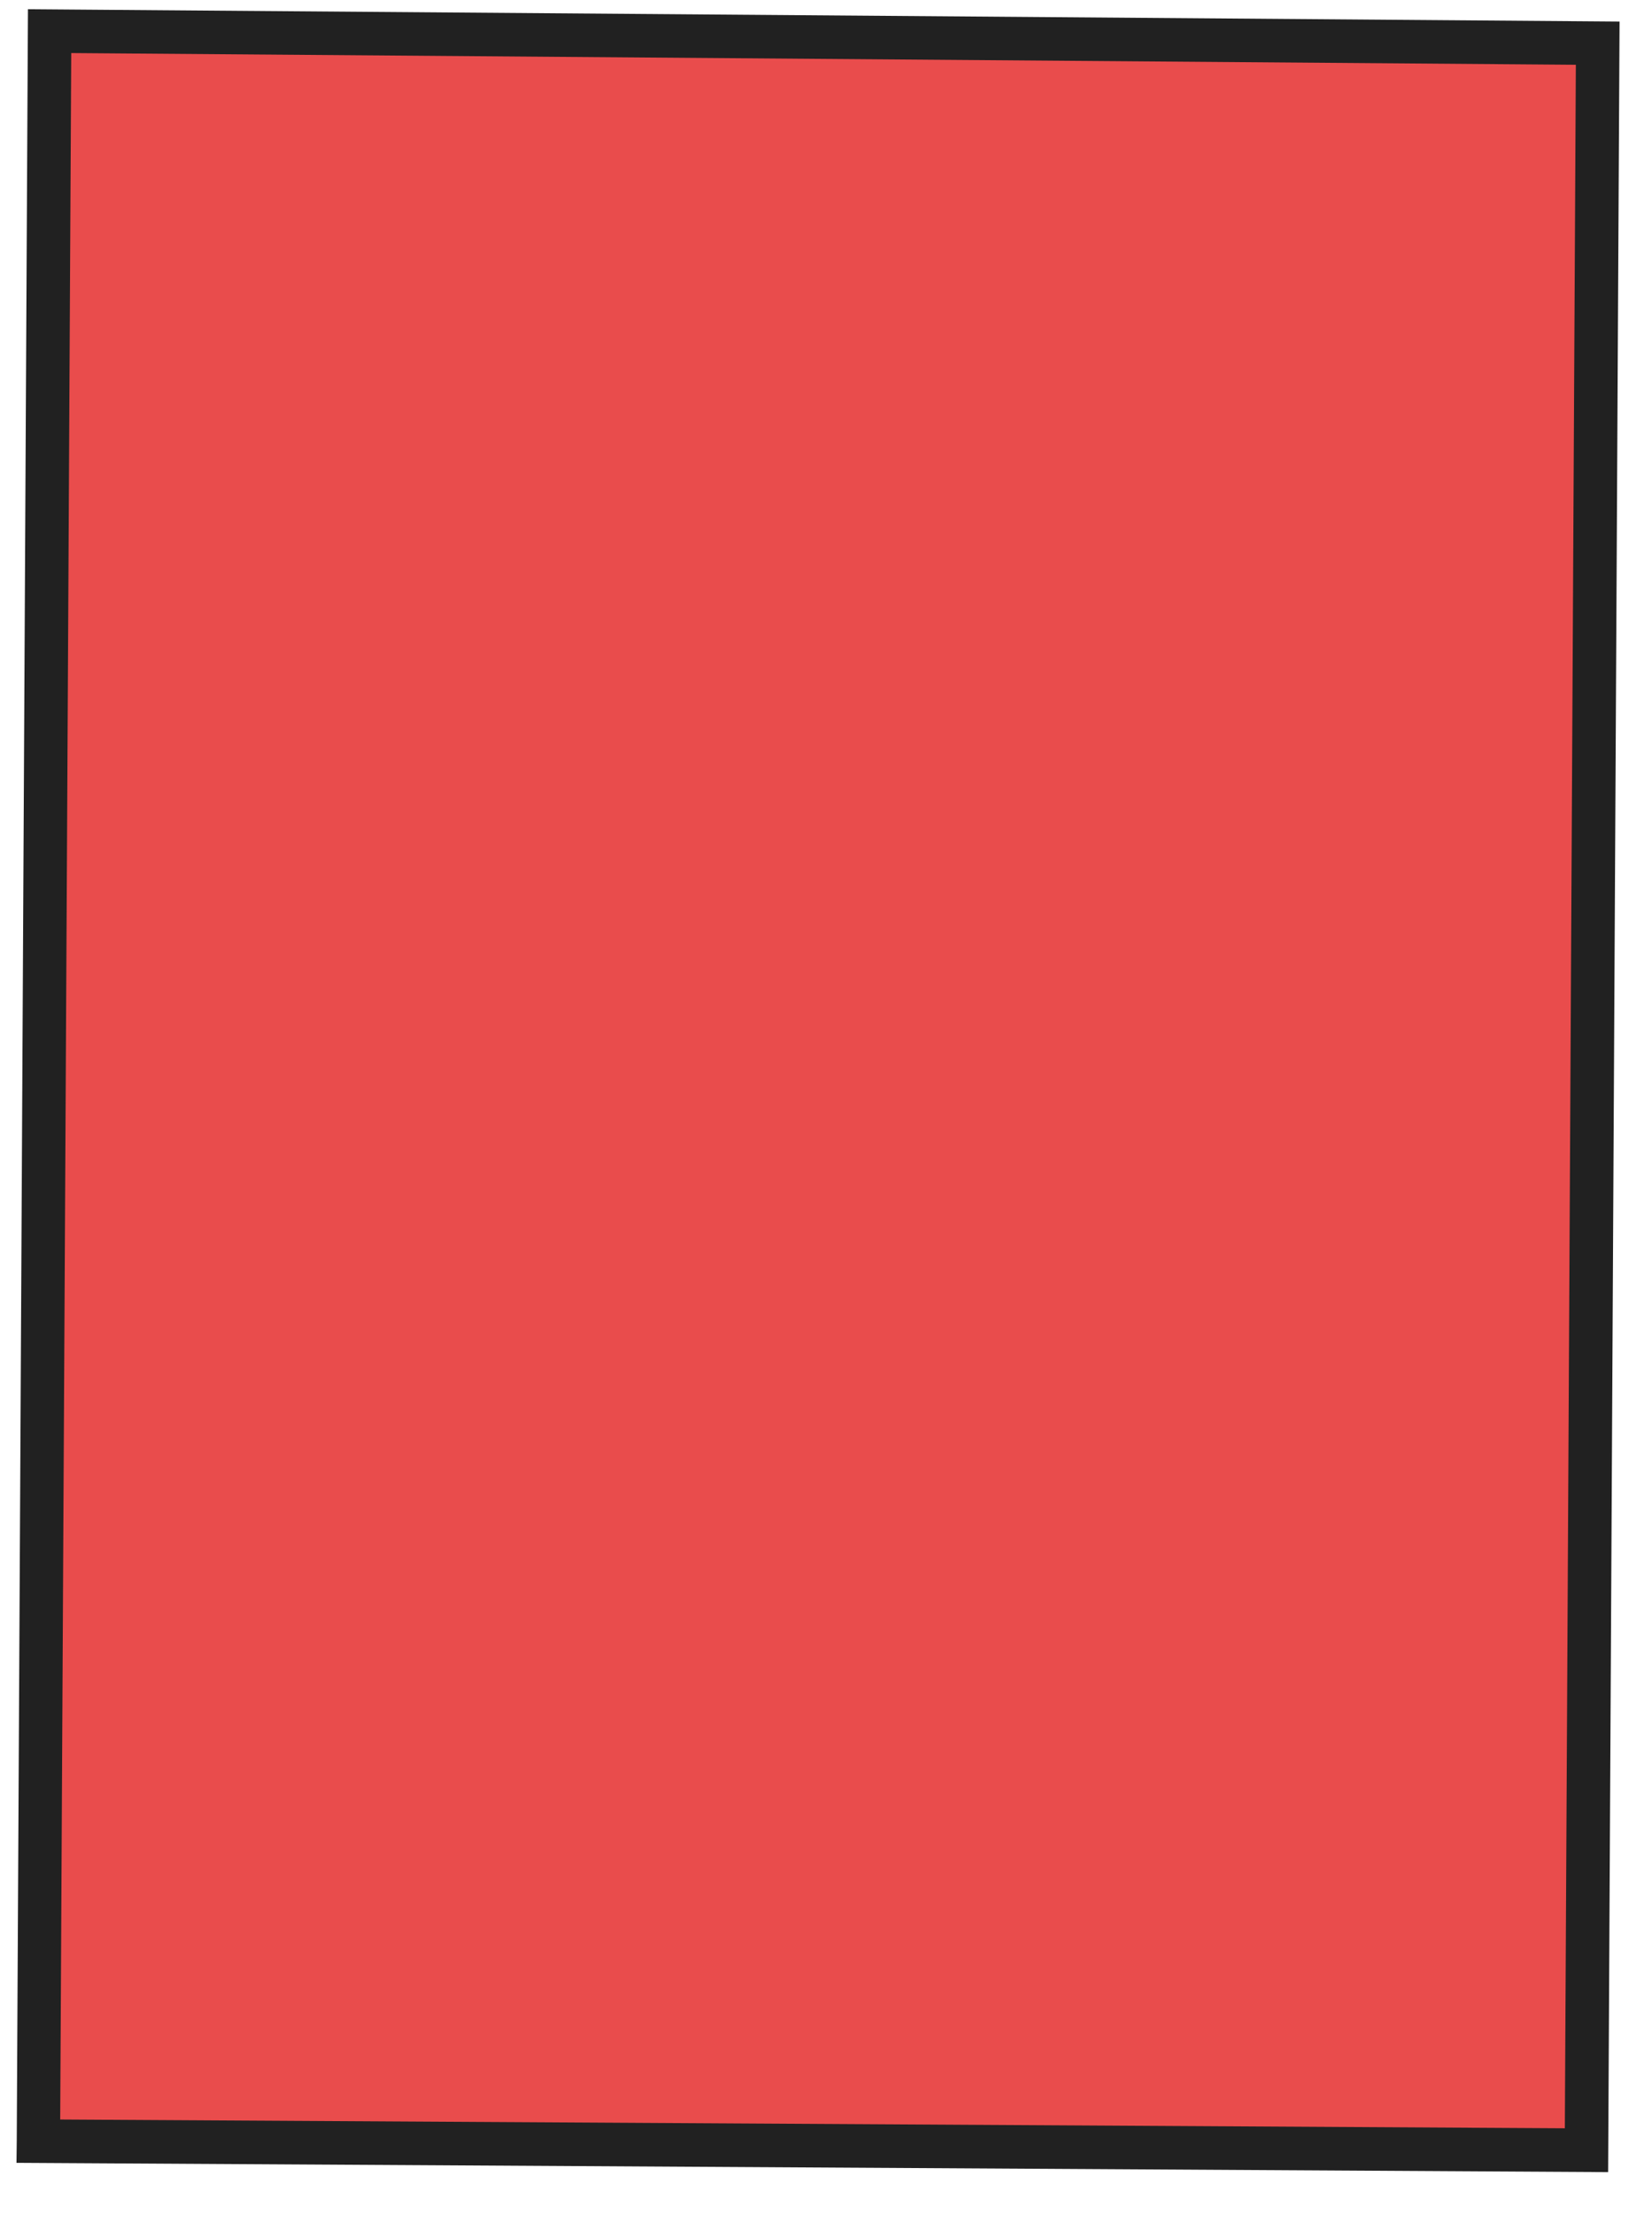 <?xml version="1.0" encoding="UTF-8"?> <svg xmlns="http://www.w3.org/2000/svg" width="50" height="67" viewBox="0 0 50 67" fill="none"><path d="M1.158 64.765L1.498 0.942C17.118 1.063 32.738 1.185 48.354 1.306L48.015 65.04L1.158 64.765Z" fill="#E00000" fill-opacity="0.7"></path><path d="M0.846 0.279L49.018 0.652L48.672 65.703L0.499 65.422L0.507 64.763L0.846 0.282L0.846 0.279ZM47.695 1.959L2.156 1.605L1.822 64.112L47.362 64.377L47.695 1.959Z" fill="#212121"></path></svg> 